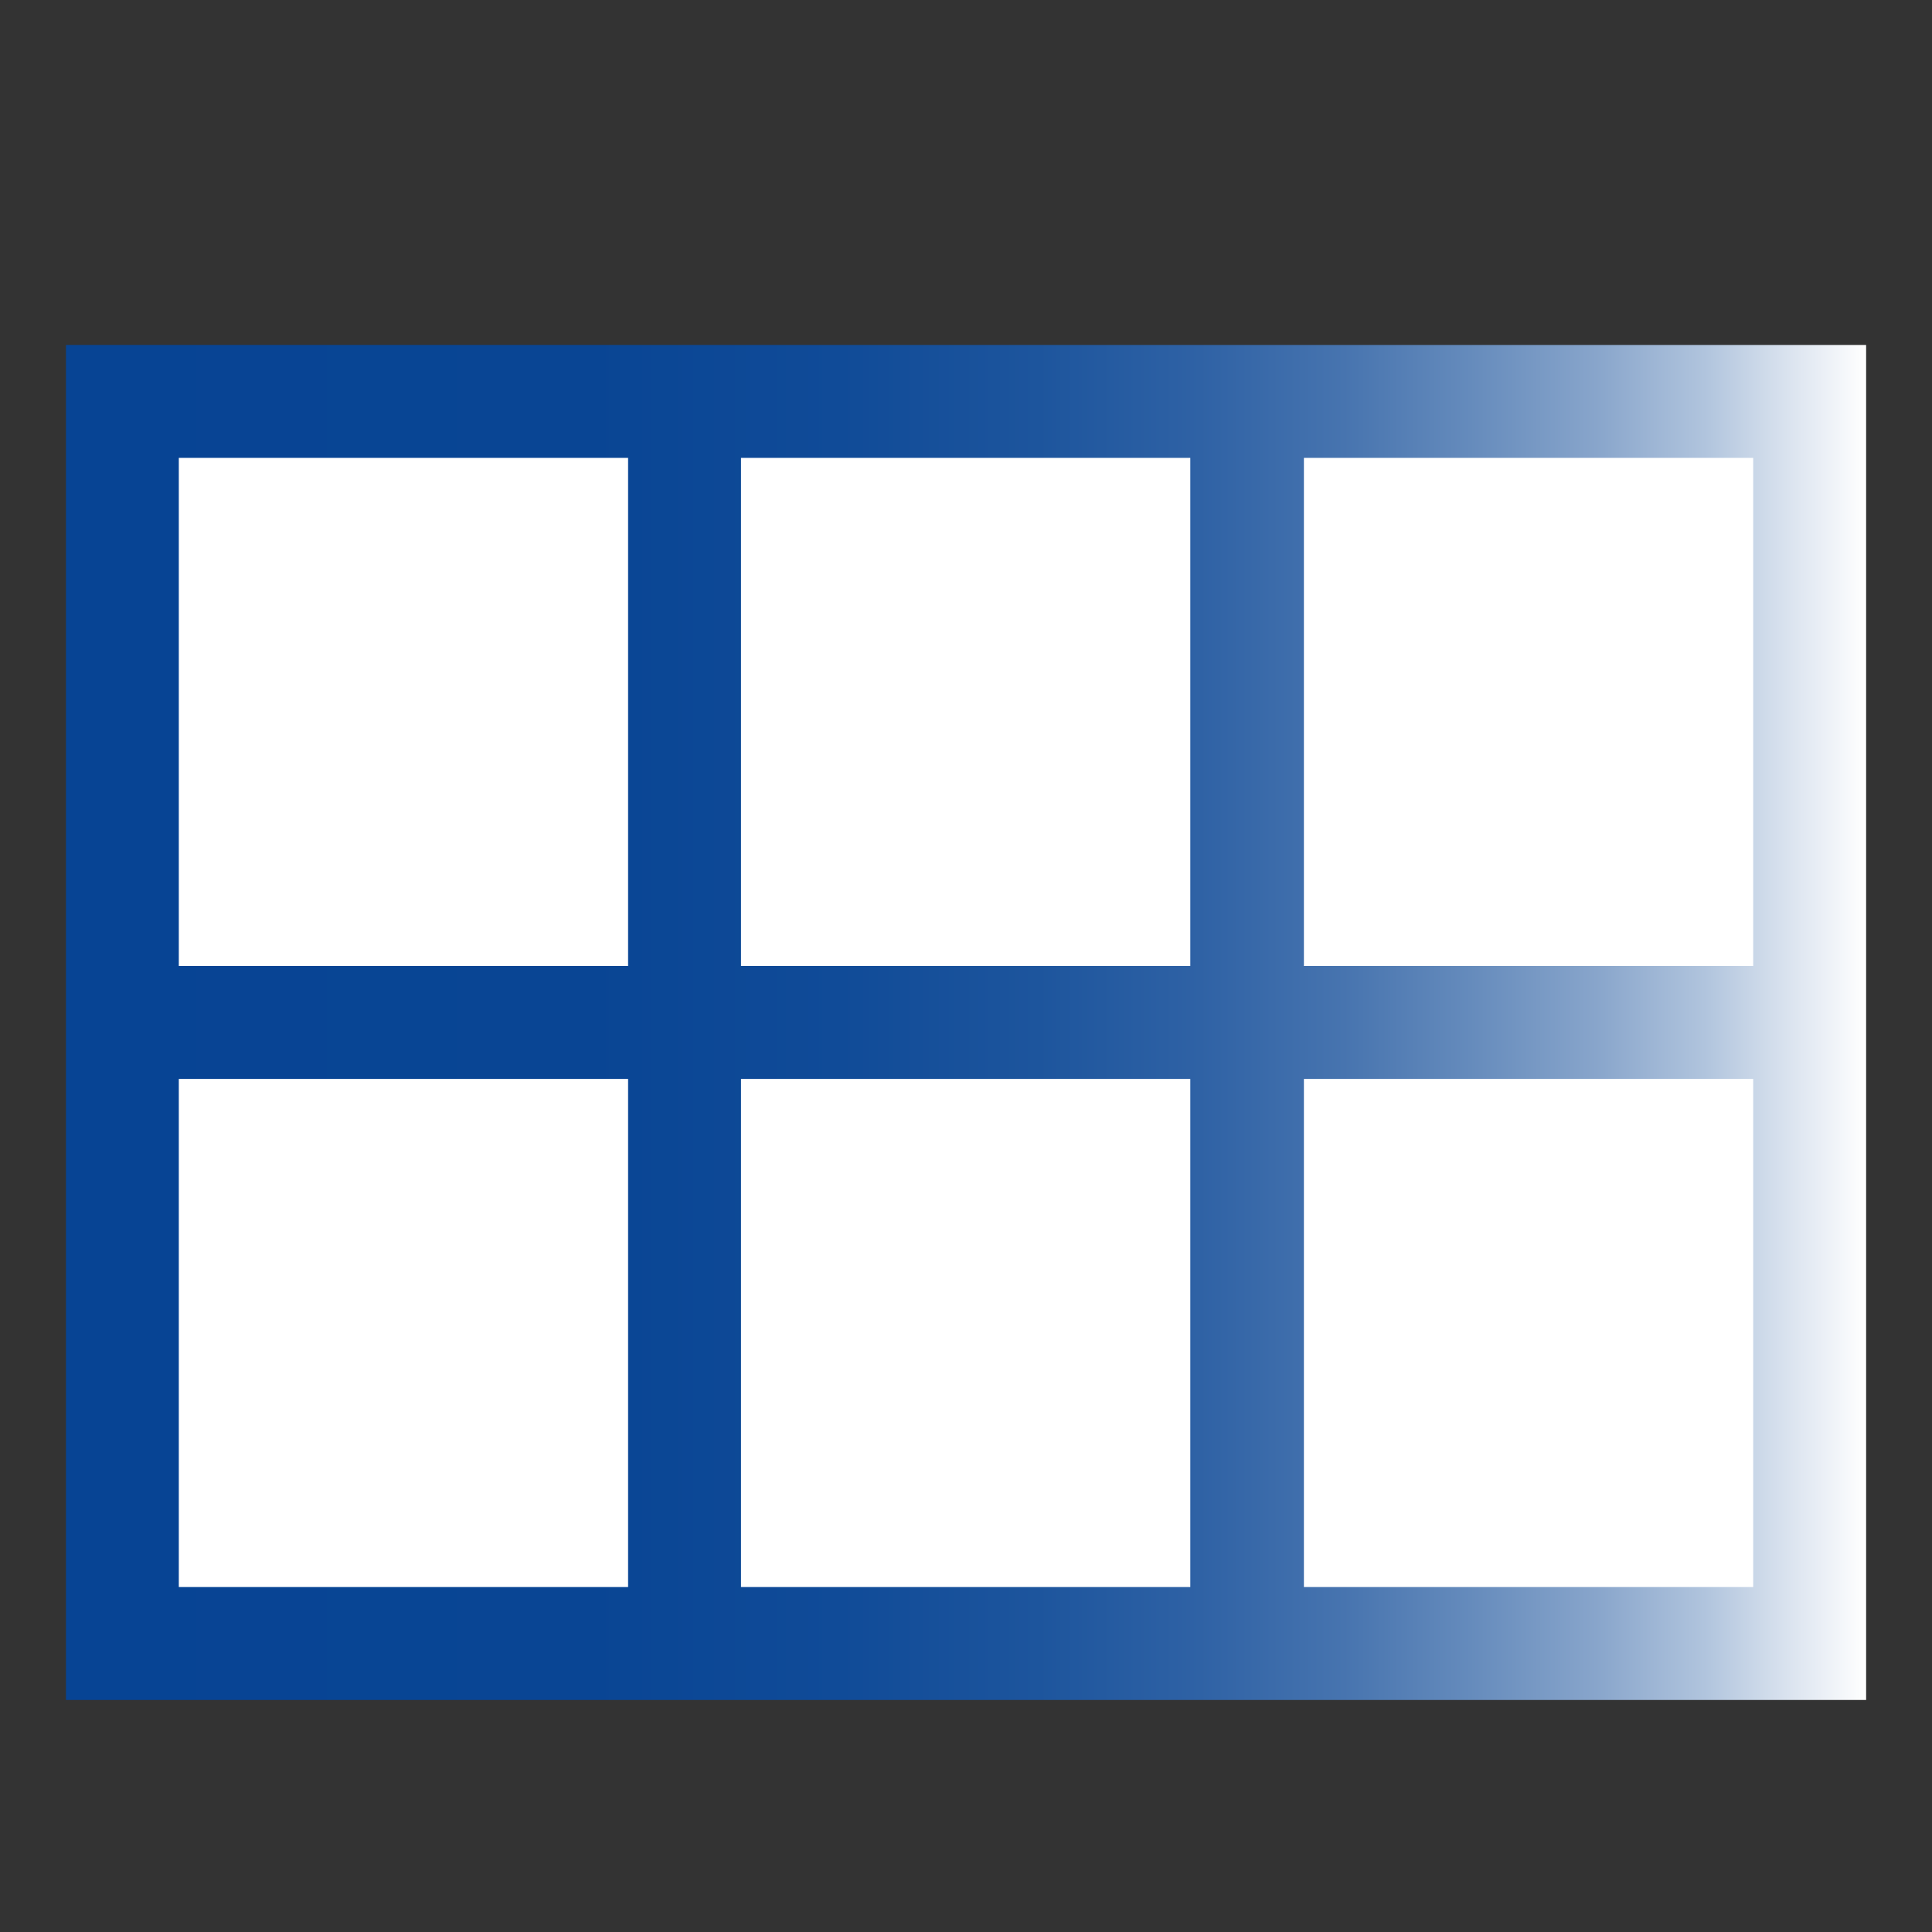 <?xml version="1.0" encoding="UTF-8"?>
<svg width="48" height="48" id="Layer_1" xmlns="http://www.w3.org/2000/svg" xmlns:xlink="http://www.w3.org/1999/xlink" viewBox="0 0 200 200">
  <rect x="0" y="0" width="200" height="200" fill="#333333" stroke="none"/>
  <defs>
    <style>
      .cls-1 {
        fill: #fff;
      }

      .cls-2 {
        fill: url(#linear-gradient);
      }
    </style>
    <linearGradient id="linear-gradient" x1="6.83" y1="105.84" x2="193.17" y2="105.84" gradientUnits="userSpaceOnUse">
      <stop offset="0" stop-color="#074494"/>
      <stop offset=".29" stop-color="#094594"/>
      <stop offset=".43" stop-color="#104b98"/>
      <stop offset=".54" stop-color="#1d559d"/>
      <stop offset=".63" stop-color="#2f62a5"/>
      <stop offset=".71" stop-color="#4774af"/>
      <stop offset=".78" stop-color="#658bbc"/>
      <stop offset=".85" stop-color="#88a5cb"/>
      <stop offset=".91" stop-color="#b0c4dd"/>
      <stop offset=".96" stop-color="#dde5f0"/>
      <stop offset="1" stop-color="#fff"/>
    </linearGradient>
  </defs>
  <rect class="cls-2" x="6.83" y="35.71" width="186.35" height="140.27"/>
  <rect class="cls-1" x="134.98" y="47.4" width="46.51" height="52.6"/>
  <rect class="cls-1" x="76.71" y="47.4" width="46.51" height="52.6"/>
  <rect class="cls-1" x="18.51" y="47.4" width="46.51" height="52.6"/>
  <rect class="cls-1" x="18.51" y="111.69" width="46.51" height="52.6"/>
  <rect class="cls-1" x="76.71" y="111.69" width="46.51" height="52.6"/>
  <rect class="cls-1" x="134.98" y="111.69" width="46.51" height="52.6"/>
</svg>